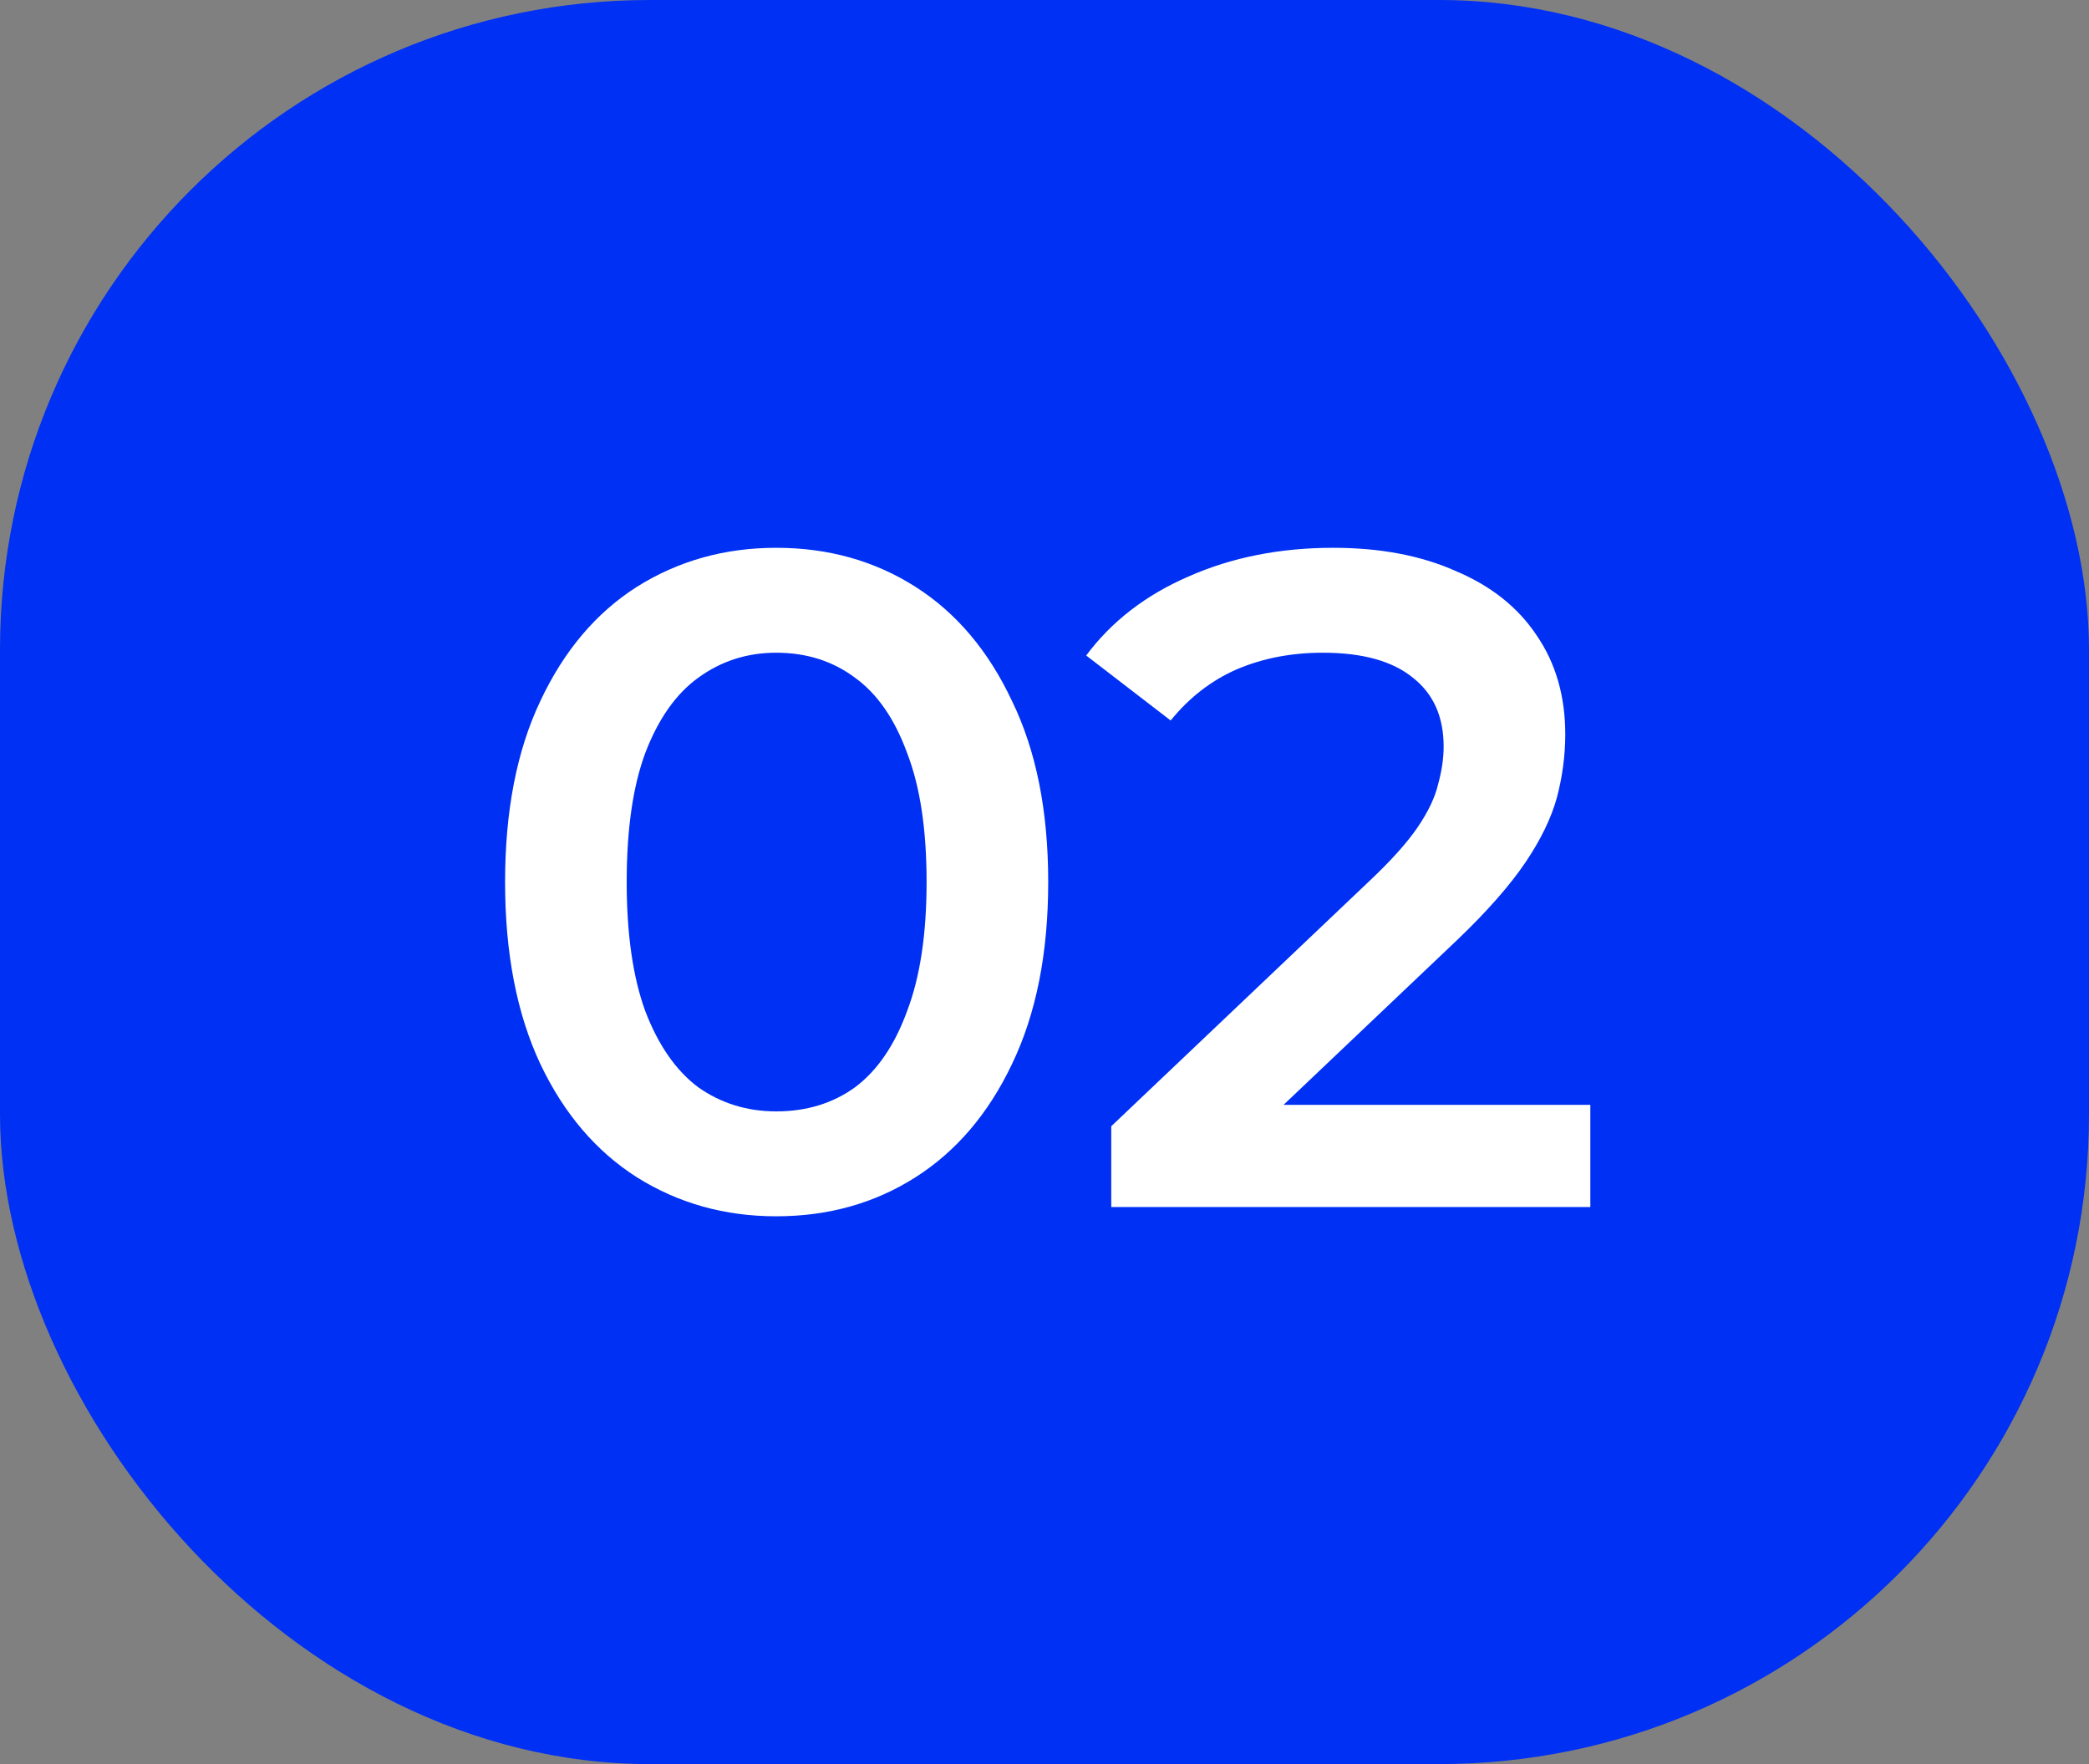 <?xml version="1.0" encoding="UTF-8"?> <svg xmlns="http://www.w3.org/2000/svg" width="45" height="38" viewBox="0 0 45 38" fill="none"><rect x="0" y="0" width="45" height="38" fill="#808080" stroke="none"/><rect width="45" height="38" rx="14" fill="#0030F3"></rect><path d="M16.72 26.2C15.613 26.2 14.613 25.92 13.72 25.36C12.84 24.8 12.147 23.987 11.64 22.92C11.133 21.84 10.88 20.533 10.88 19C10.88 17.467 11.133 16.167 11.64 15.1C12.147 14.02 12.84 13.2 13.72 12.64C14.613 12.08 15.613 11.8 16.72 11.8C17.84 11.8 18.84 12.08 19.72 12.64C20.6 13.2 21.293 14.02 21.8 15.1C22.32 16.167 22.58 17.467 22.58 19C22.58 20.533 22.32 21.84 21.8 22.92C21.293 23.987 20.6 24.8 19.72 25.36C18.84 25.92 17.84 26.2 16.72 26.2ZM16.72 23.94C17.373 23.94 17.94 23.767 18.42 23.42C18.9 23.06 19.273 22.513 19.54 21.78C19.82 21.047 19.96 20.12 19.96 19C19.96 17.867 19.82 16.94 19.54 16.22C19.273 15.487 18.9 14.947 18.42 14.6C17.94 14.24 17.373 14.06 16.72 14.06C16.093 14.06 15.533 14.24 15.04 14.6C14.56 14.947 14.18 15.487 13.9 16.22C13.633 16.94 13.5 17.867 13.5 19C13.5 20.12 13.633 21.047 13.9 21.78C14.18 22.513 14.56 23.06 15.04 23.42C15.533 23.767 16.093 23.94 16.72 23.94ZM23.938 26V24.26L29.497 18.98C29.964 18.54 30.311 18.153 30.538 17.82C30.764 17.487 30.911 17.18 30.977 16.9C31.058 16.607 31.098 16.333 31.098 16.08C31.098 15.44 30.878 14.947 30.438 14.6C29.997 14.24 29.351 14.06 28.497 14.06C27.817 14.06 27.198 14.18 26.637 14.42C26.091 14.66 25.617 15.027 25.218 15.52L23.398 14.12C23.944 13.387 24.677 12.82 25.598 12.42C26.531 12.007 27.571 11.8 28.718 11.8C29.731 11.8 30.611 11.967 31.358 12.3C32.117 12.62 32.697 13.08 33.097 13.68C33.511 14.28 33.718 14.993 33.718 15.82C33.718 16.273 33.657 16.727 33.538 17.18C33.417 17.62 33.191 18.087 32.858 18.58C32.524 19.073 32.038 19.627 31.398 20.24L26.617 24.78L26.078 23.8H34.258V26H23.938Z" fill="white"></path></svg> 